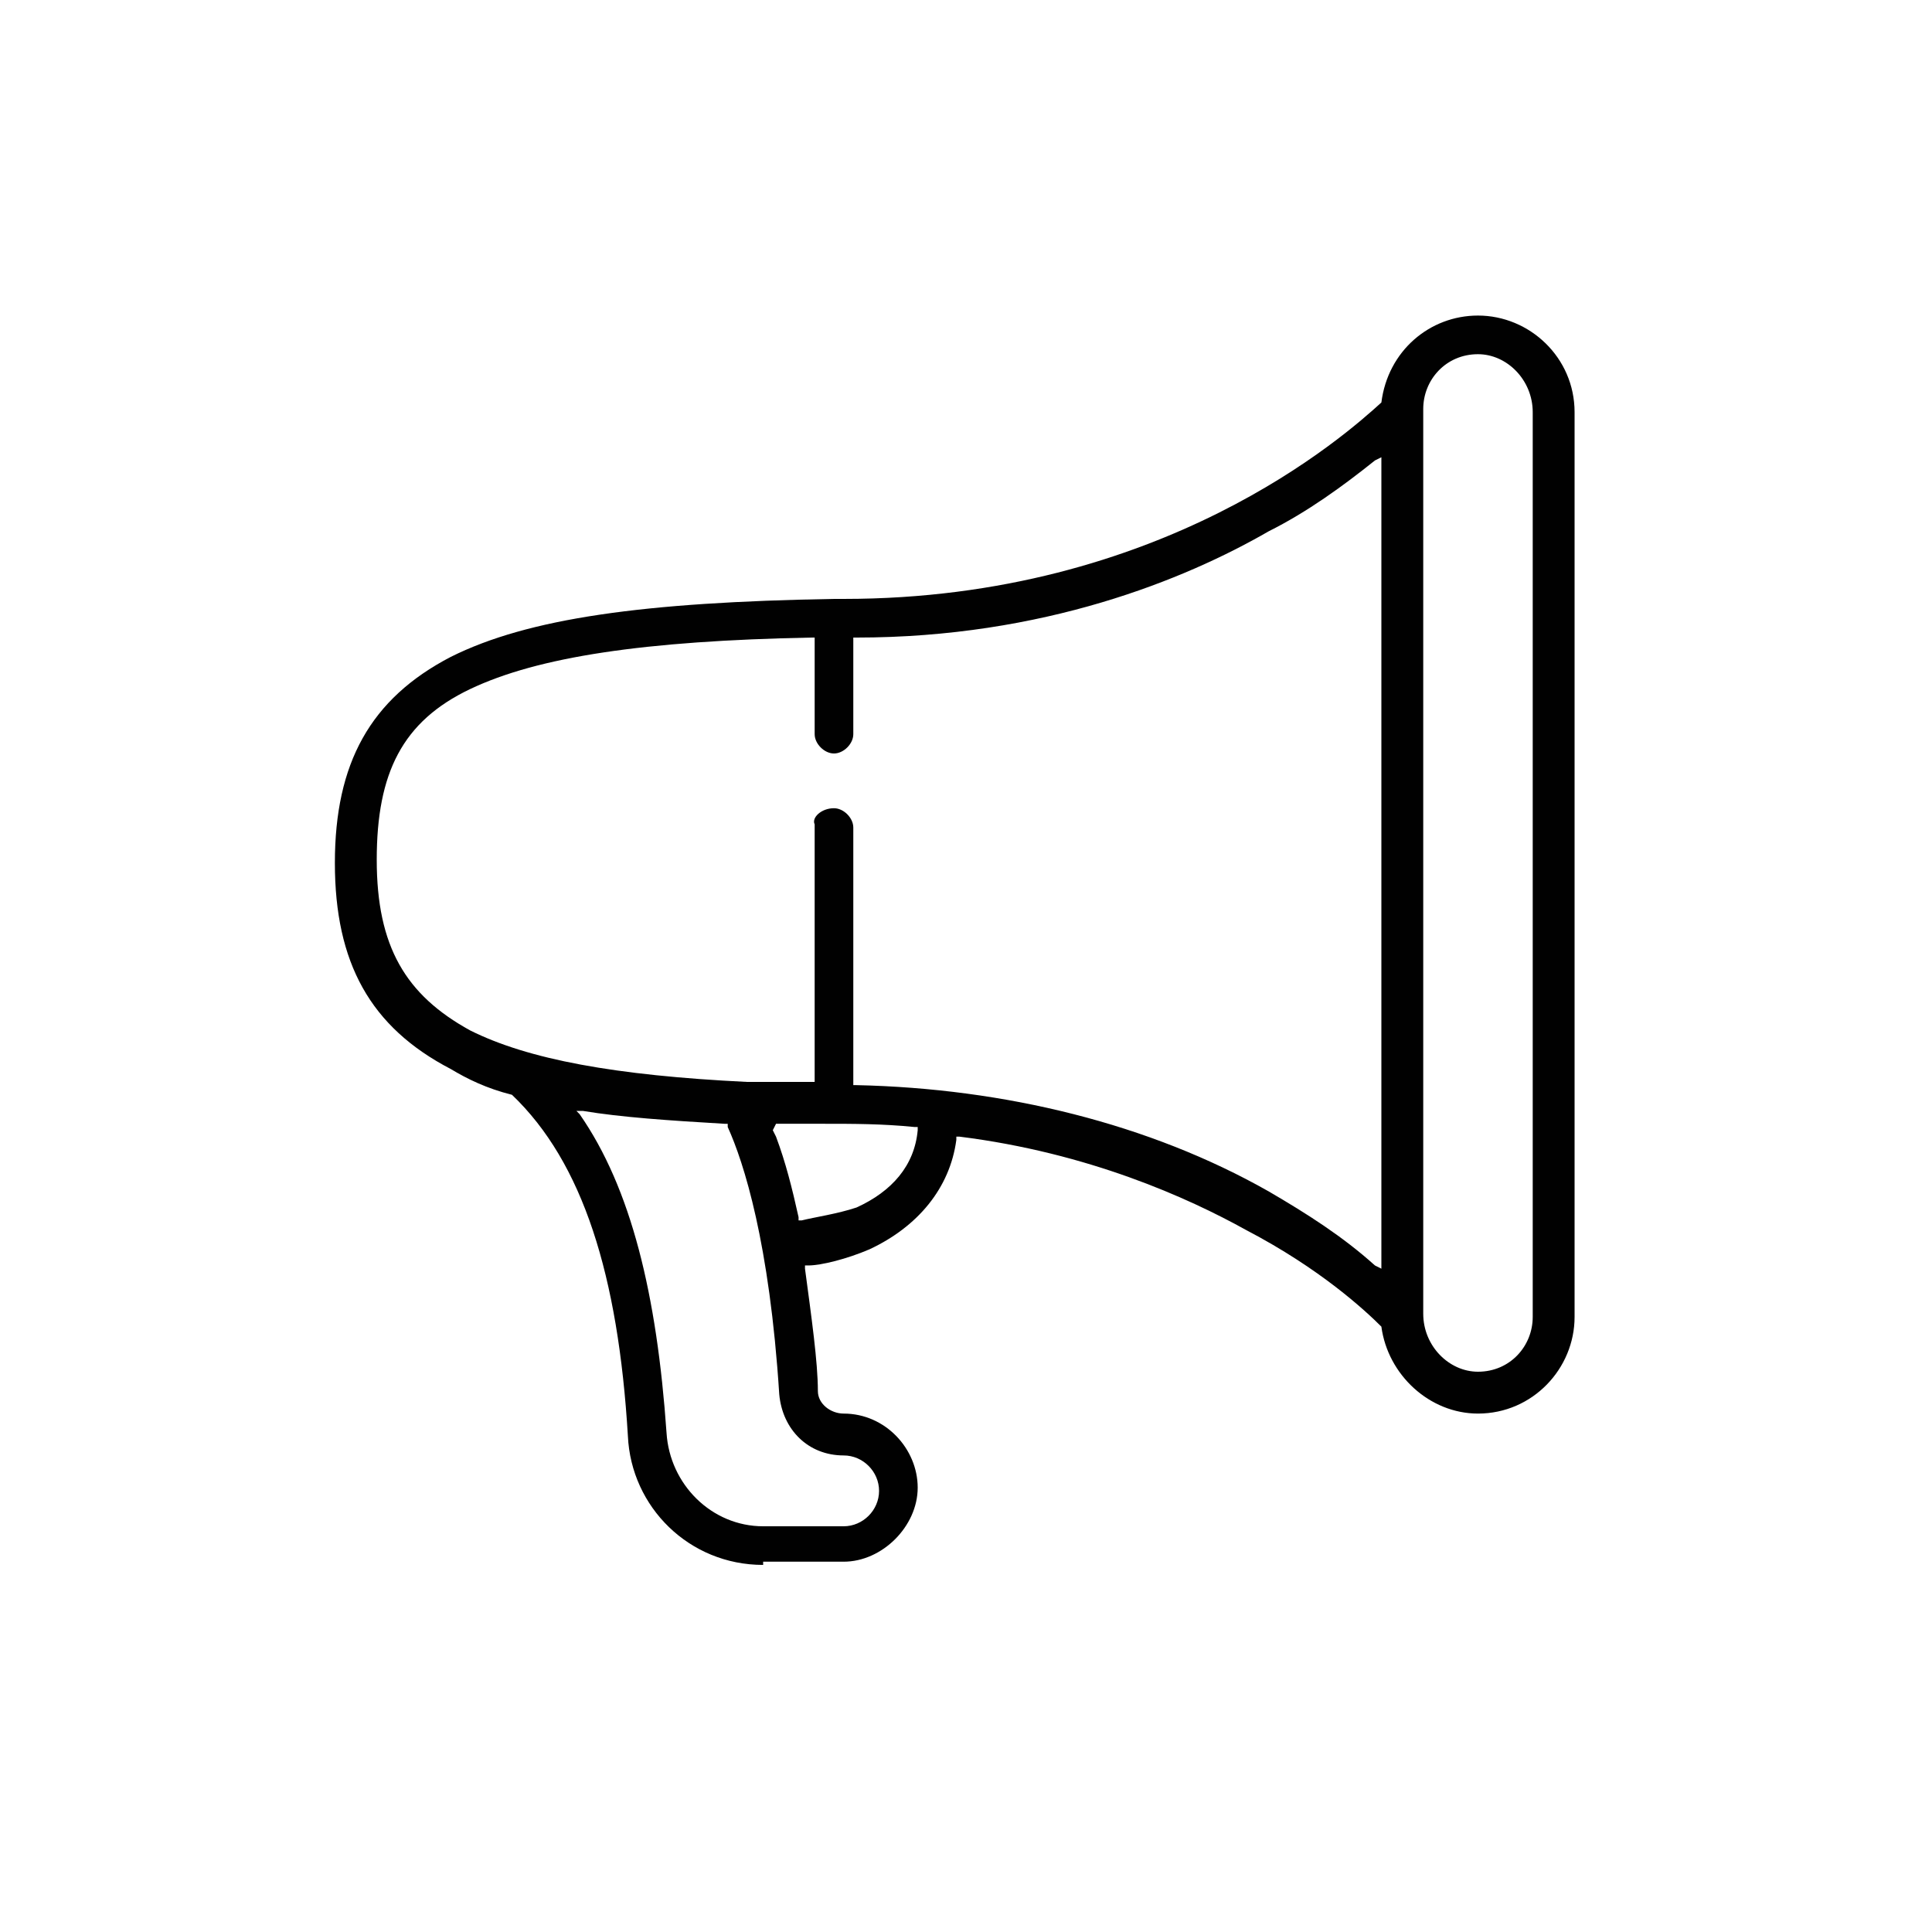 <?xml version="1.0" encoding="utf-8"?>
<!-- Generator: Adobe Illustrator 20.0.0, SVG Export Plug-In . SVG Version: 6.00 Build 0)  -->
<svg version="1.1" id="Marketing" xmlns="http://www.w3.org/2000/svg" xmlns:xlink="http://www.w3.org/1999/xlink" x="0px" y="0px"
	 viewBox="0 0 60 60" style="enable-background:new 0 0 60 60;" xml:space="preserve">
<style type="text/css">
	.st0{fill:#010101;}
</style>
<g>
	<g>
		<g>
			<g>
				<path class="st0" d="M23.7,48.6c-2.3,0-4.1-1.8-4.2-4c-0.3-5-1.4-8.5-3.6-10.6c-0.8-0.2-1.4-0.5-1.9-0.8
					c-2.5-1.3-3.6-3.3-3.6-6.4c0-3.1,1.1-5.1,3.6-6.4c2.4-1.2,6-1.7,11.9-1.8l0.3,0c9.9,0,15.6-5.1,16.7-6.1c0.2-1.6,1.5-2.7,3-2.7
					c1.6,0,3,1.3,3,3v28.1c0,1.6-1.3,3-3,3c-1.5,0-2.8-1.2-3-2.7c-0.5-0.5-1.9-1.8-4.2-3c-1.8-1-4.9-2.4-8.9-2.9l-0.1,0l0,0.1
					c-0.2,1.5-1.2,2.7-2.7,3.4c-0.7,0.3-1.5,0.5-1.9,0.5l-0.1,0l0,0.1c0.2,1.5,0.4,2.9,0.4,3.8c0,0.4,0.4,0.7,0.8,0.7
					c1.3,0,2.3,1.1,2.3,2.3s-1.1,2.3-2.3,2.3H23.7z M18,34.6c1.6,2.3,2.4,5.6,2.7,9.9c0.1,1.6,1.4,2.9,3,2.9h2.5
					c0.6,0,1.1-0.5,1.1-1.1c0-0.6-0.5-1.1-1.1-1.1c-1.1,0-1.9-0.8-2-1.9c-0.3-4.7-1.1-7.2-1.6-8.3l0-0.1h-0.1
					c-1.7-0.1-3.2-0.2-4.4-0.4l-0.2,0L18,34.6z M45.9,11c-1,0-1.7,0.8-1.7,1.7v28.1c0,1,0.8,1.8,1.7,1.8c1,0,1.7-0.8,1.7-1.7V12.8
					C47.6,11.8,46.8,11,45.9,11z M25.9,25.1c0.3,0,0.6,0.3,0.6,0.6v8l0.1,0c4.6,0.1,9.1,1.2,12.8,3.3c1.2,0.7,2.3,1.4,3.3,2.3
					l0.2,0.1V14.2l-0.2,0.1c-1,0.8-2.1,1.6-3.3,2.2c-2.6,1.5-7,3.3-12.8,3.3l-0.1,0v3c0,0.3-0.3,0.6-0.6,0.6s-0.6-0.3-0.6-0.6v-3
					l-0.1,0c-5.2,0.1-8.5,0.6-10.6,1.6c-2.1,1-2.9,2.6-2.9,5.3s0.9,4.2,2.9,5.3c1.8,0.9,4.5,1.4,8.6,1.6c0.3,0,1.2,0,2,0l0.1,0v-8
					C25.2,25.4,25.5,25.1,25.9,25.1z M24,35.1c0,0,0.1,0.2,0.1,0.2c0.3,0.8,0.5,1.6,0.7,2.5l0,0.1l0.1,0c0.4-0.1,1.1-0.2,1.7-0.4
					c1.1-0.5,1.8-1.3,1.9-2.4l0-0.1l-0.1,0c-1-0.1-1.9-0.1-2.8-0.1c-0.5,0-1,0-1.5,0L24,35.1L24,35.1z"/>
			</g>
		</g>
	</g>
</g>
</svg>

